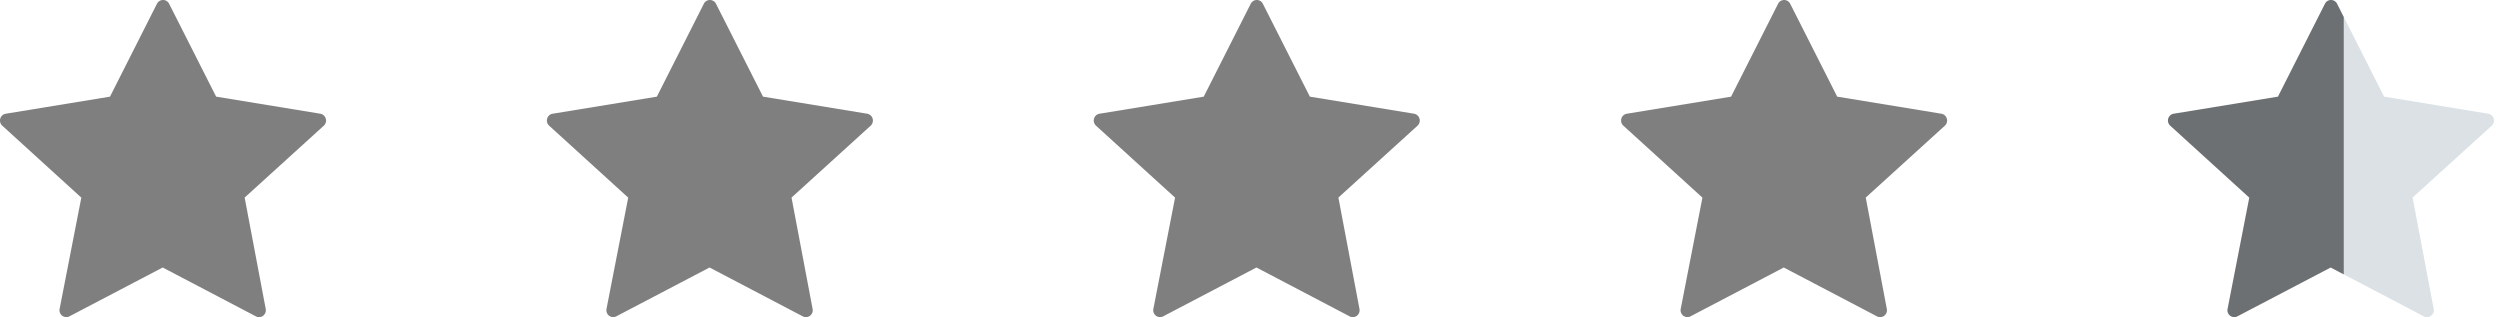 <svg height="17" viewBox="0 0 134 17" width="134" xmlns="http://www.w3.org/2000/svg"><g fill="none"><path d="m13.113 10.59 1.13 5.97a.372.372 0 0 1 -.14.365.36.36 0 0 1 -.385.033l-4.998-2.62-5 2.618a.36.36 0 0 1 -.386-.033.372.372 0 0 1 -.138-.368l1.163-5.962-4.24-3.859a.373.373 0 0 1 -.104-.378.366.366 0 0 1 .29-.26l5.59-.915 2.519-4.981a.364.364 0 0 1 .326-.2c.137 0 .262.077.324.2l2.521 4.98 5.588.916a.373.373 0 0 1 .186.638l-4.245 3.855zm58.625 0 1.13 5.97a.372.372 0 0 1 -.14.365.36.36 0 0 1 -.385.033l-4.998-2.62-5 2.618a.36.36 0 0 1 -.386-.033.372.372 0 0 1 -.138-.368l1.163-5.962-4.24-3.859a.373.373 0 0 1 -.104-.378.366.366 0 0 1 .29-.26l5.59-.915 2.52-4.981a.364.364 0 0 1 .324-.2c.137 0 .262.077.324.2l2.521 4.98 5.588.916a.373.373 0 0 1 .186.638l-4.245 3.855zm-29.312 0 1.13 5.97a.372.372 0 0 1 -.14.365.36.36 0 0 1 -.385.033l-4.999-2.62-5 2.618a.36.36 0 0 1 -.385-.033.372.372 0 0 1 -.138-.368l1.163-5.962-4.24-3.859a.373.373 0 0 1 -.104-.378.366.366 0 0 1 .29-.26l5.589-.915 2.52-4.981a.364.364 0 0 1 .326-.2c.136 0 .261.077.323.2l2.521 4.98 5.588.916a.373.373 0 0 1 .186.638l-4.244 3.855zm57.578 0 1.13 5.97a.372.372 0 0 1 -.14.365.36.36 0 0 1 -.385.033l-4.999-2.62-4.999 2.618a.36.36 0 0 1 -.386-.033.372.372 0 0 1 -.138-.368l1.163-5.962-4.24-3.859a.373.373 0 0 1 -.104-.378.366.366 0 0 1 .29-.26l5.589-.915 2.521-4.981a.364.364 0 0 1 .324-.2c.136 0 .261.077.324.2l2.52 4.98 5.588.916a.373.373 0 0 1 .186.638l-4.244 3.855z" fill="#000" opacity=".5"/><path d="m129.316 10.59 1.13 5.97a.372.372 0 0 1 -.14.365.36.36 0 0 1 -.385.033l-4.998-2.62-5 2.618a.36.36 0 0 1 -.386-.033.372.372 0 0 1 -.138-.368l1.163-5.962-4.24-3.859a.373.373 0 0 1 -.104-.378.366.366 0 0 1 .29-.26l5.59-.915 2.52-4.98a.364.364 0 0 1 .324-.201c.137 0 .262.077.324.2l2.521 4.98 5.588.916a.373.373 0 0 1 .186.638l-4.245 3.855z" fill="#dbe1e4"/><path d="m125.625 14.707-.702-.368-5 2.617a.36.36 0 0 1 -.386-.033.372.372 0 0 1 -.138-.368l1.163-5.962-4.24-3.859a.373.373 0 0 1 -.104-.378.366.366 0 0 1 .29-.26l5.59-.915 2.52-4.98a.364.364 0 0 1 .324-.201c.137 0 .262.077.324.2l.359.71z" fill="#000" opacity=".5"/></g></svg>